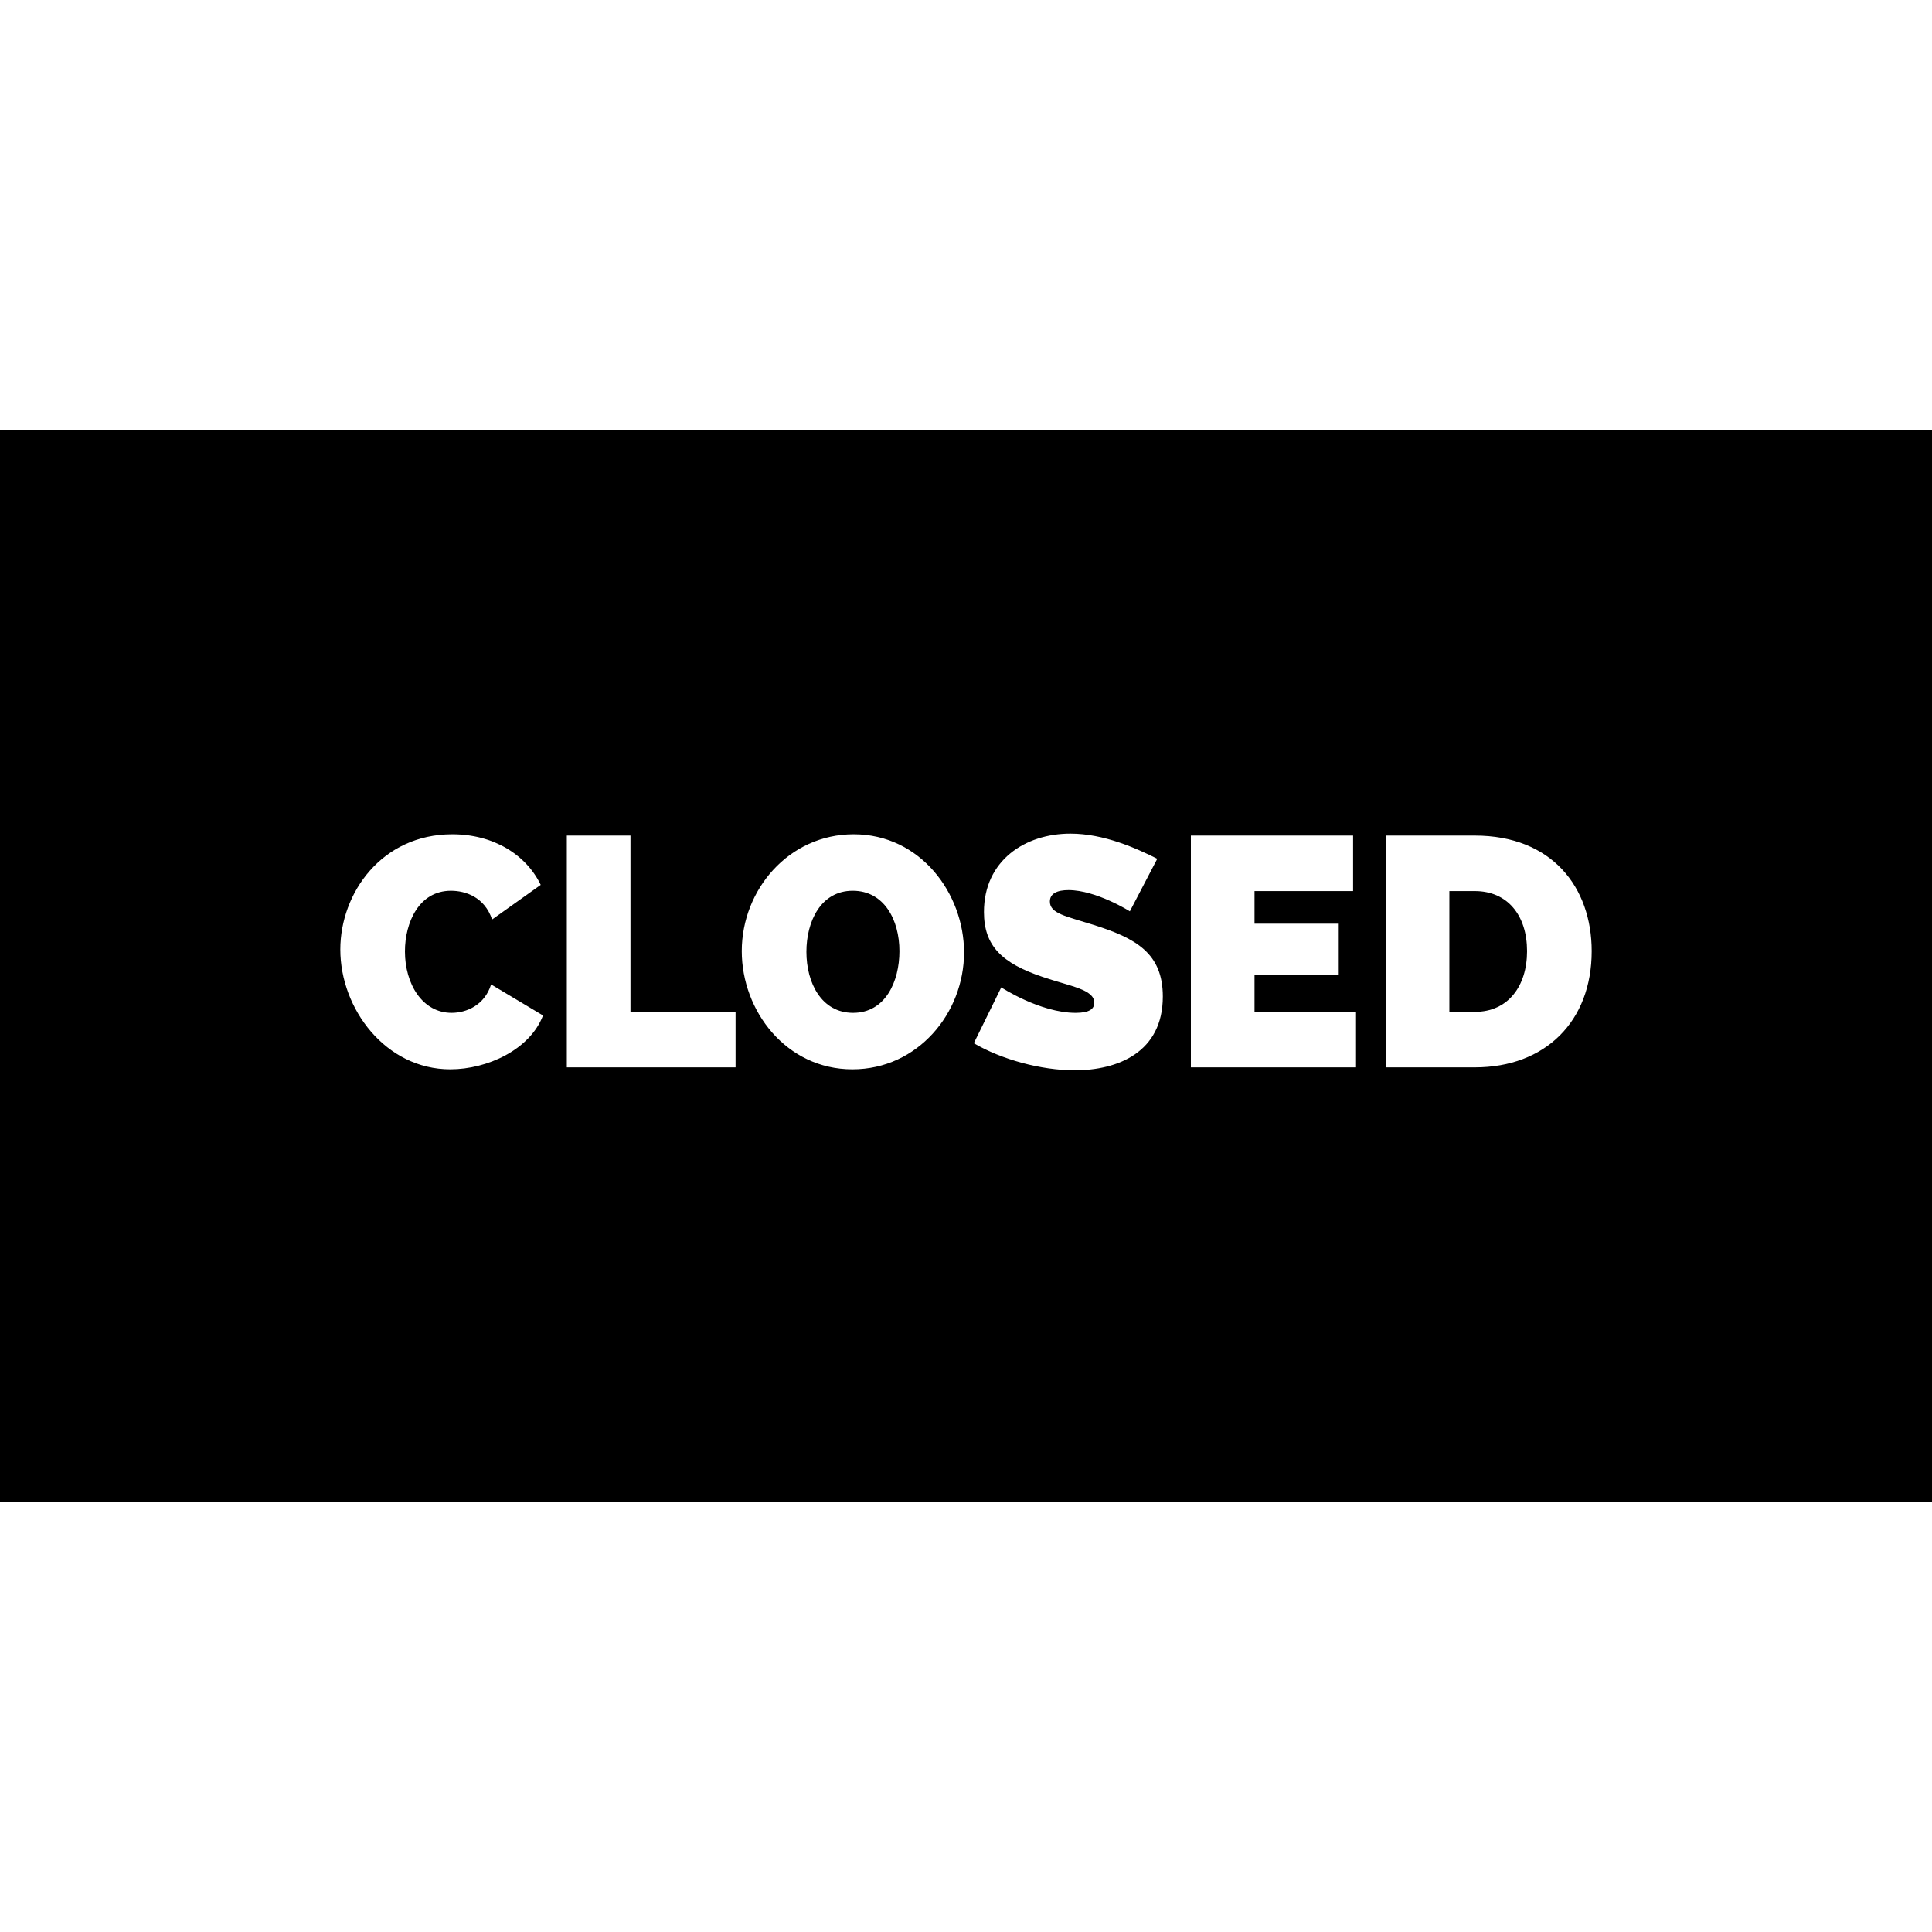<?xml version="1.0" encoding="iso-8859-1"?>
<!-- Uploaded to: SVG Repo, www.svgrepo.com, Generator: SVG Repo Mixer Tools -->
<svg fill="#000000" height="800px" width="800px" version="1.1" id="Layer_1" xmlns="http://www.w3.org/2000/svg" xmlns:xlink="http://www.w3.org/1999/xlink" 
	 viewBox="0 0 512 512" xml:space="preserve">
<g>
	<g>
		<path d="M225.989,236.061c-8.477,0-12.282,8.133-12.282,16.176c0,8.218,3.978,16.174,12.368,16.174
			c8.563,0,12.282-8.302,12.282-16.348C238.357,243.761,234.292,236.061,225.989,236.061z"/>
	</g>
</g>
<g>
	<g>
		<path d="M390.845,236.148h-6.747v32.004h6.747c8.823,0,13.84-6.833,13.84-16.089C404.684,242.55,399.495,236.148,390.845,236.148z
			"/>
	</g>
</g>
<g>
	<g>
		<path d="M0,114.079v283.842h512V114.079H0z M119.338,283.376c-17.126,0-29.149-16.002-29.149-31.745
			c0-14.963,10.986-30.533,29.669-30.533c10.899,0,19.548,5.363,23.441,13.407l-12.888,9.169c-1.989-5.969-7.092-7.613-10.899-7.613
			c-8.476,0-12.196,8.391-12.196,16.089c0,8.563,4.585,16.26,12.369,16.26c3.892,0,8.736-1.989,10.466-7.524l13.752,8.218
			C140.444,278.187,129.113,283.376,119.338,283.376z M150.216,282.857v-61.413h16.867v46.709h27.852v14.704H150.216z
			 M225.901,283.376c-17.558,0-29.323-15.482-29.323-31.313c0-16.26,12.455-30.965,29.668-30.965
			c17.646,0,29.237,15.656,29.237,31.313C255.485,268.498,243.201,283.376,225.901,283.376z M284.803,283.635
			c-8.909,0-19.375-2.854-26.728-7.178l7.265-14.791c0,0,10.293,6.746,19.722,6.746c3.633,0,4.931-1.037,4.931-2.68
			c0-3.546-6.314-4.324-13.666-6.833c-10.813-3.633-15.569-8.218-15.569-17.213c0-13.58,10.812-20.76,22.922-20.76
			c8.909,0,17.473,3.893,23.009,6.66l-7.266,13.926c0,0-8.909-5.622-16.262-5.622c-2.941,0-4.931,0.865-4.931,3.026
			c0,3.202,4.325,3.893,11.419,6.142c11.332,3.548,18.511,7.526,18.511,19.031C308.159,278.879,296.222,283.635,284.803,283.635z
			 M359.363,282.857h-43.767v-61.413h42.989v14.704h-26.123v8.649h22.316v13.667h-22.316v9.687h26.901V282.857z M390.845,282.857
			h-23.614v-61.413h23.614c20.413,0,30.966,13.667,30.966,30.62C421.811,270.661,409.529,282.857,390.845,282.857z"/>
	</g>
</g>
</svg>